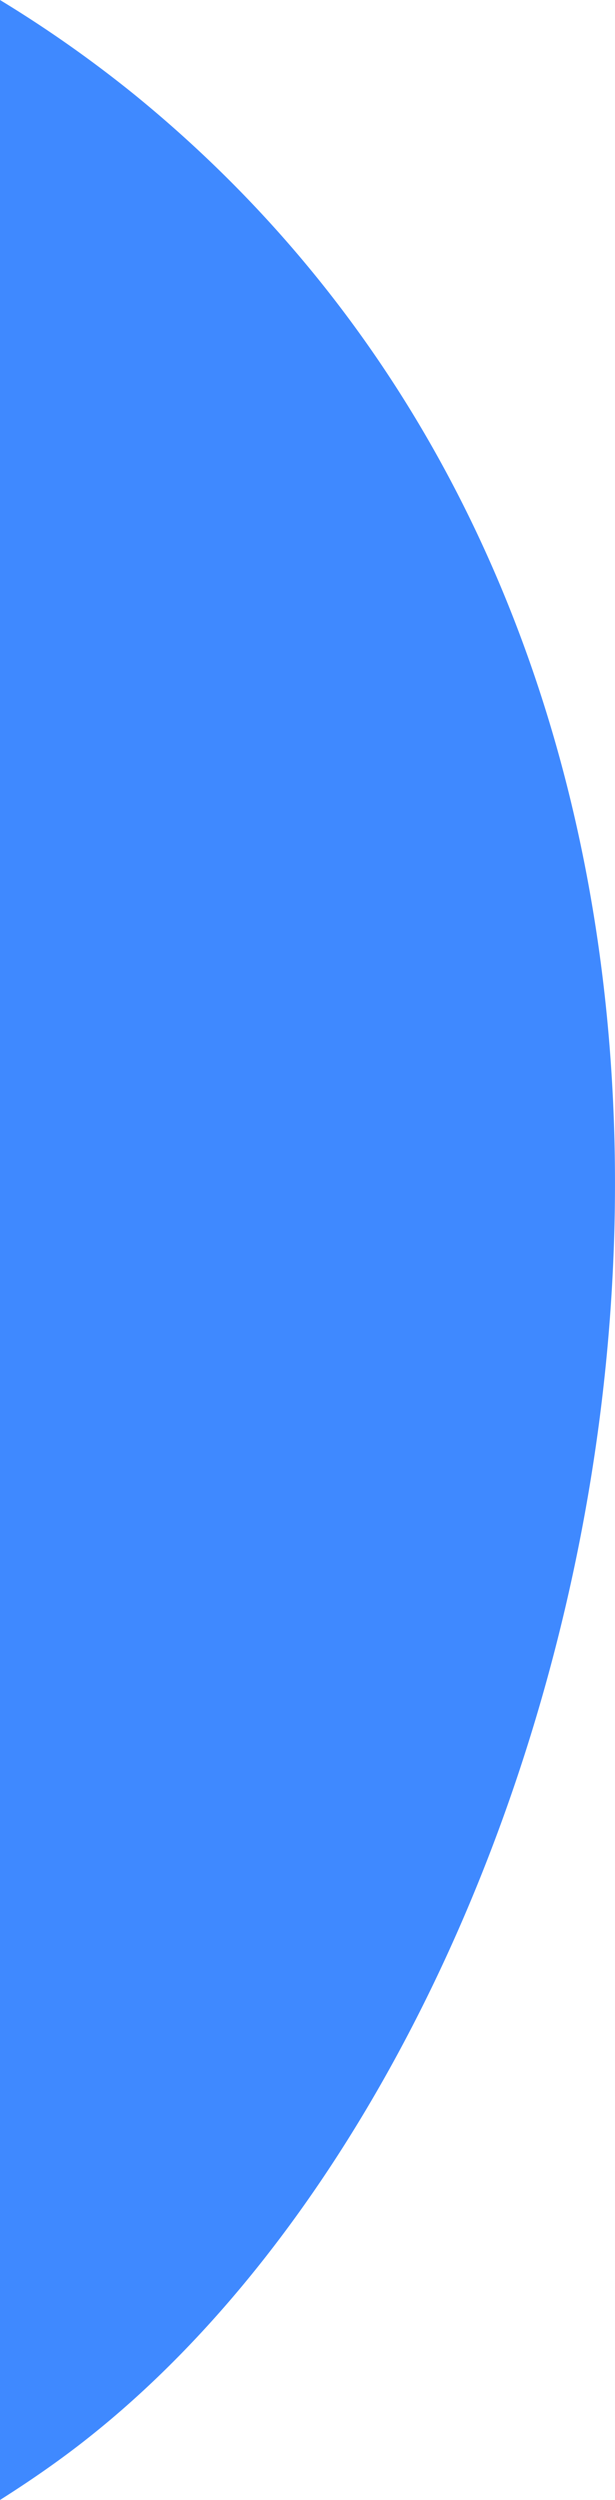 <svg xmlns="http://www.w3.org/2000/svg" viewBox="0 0 86.86 352.58"><defs><style>.cls-1{fill:#3f89ff;}</style></defs><title>blue</title><g id="图层_2" data-name="图层 2"><g id="图层_9" data-name="图层 9"><path class="cls-1" d="M2449.13-674.79A173.4,173.4,0,0,0,2430-688.25v352.58c2.68-1.7,5.32-3.46,7.9-5.32C2519.34-399.49,2559.87-584.52,2449.13-674.79Z" transform="translate(-2430 688.25)"/></g></g></svg>